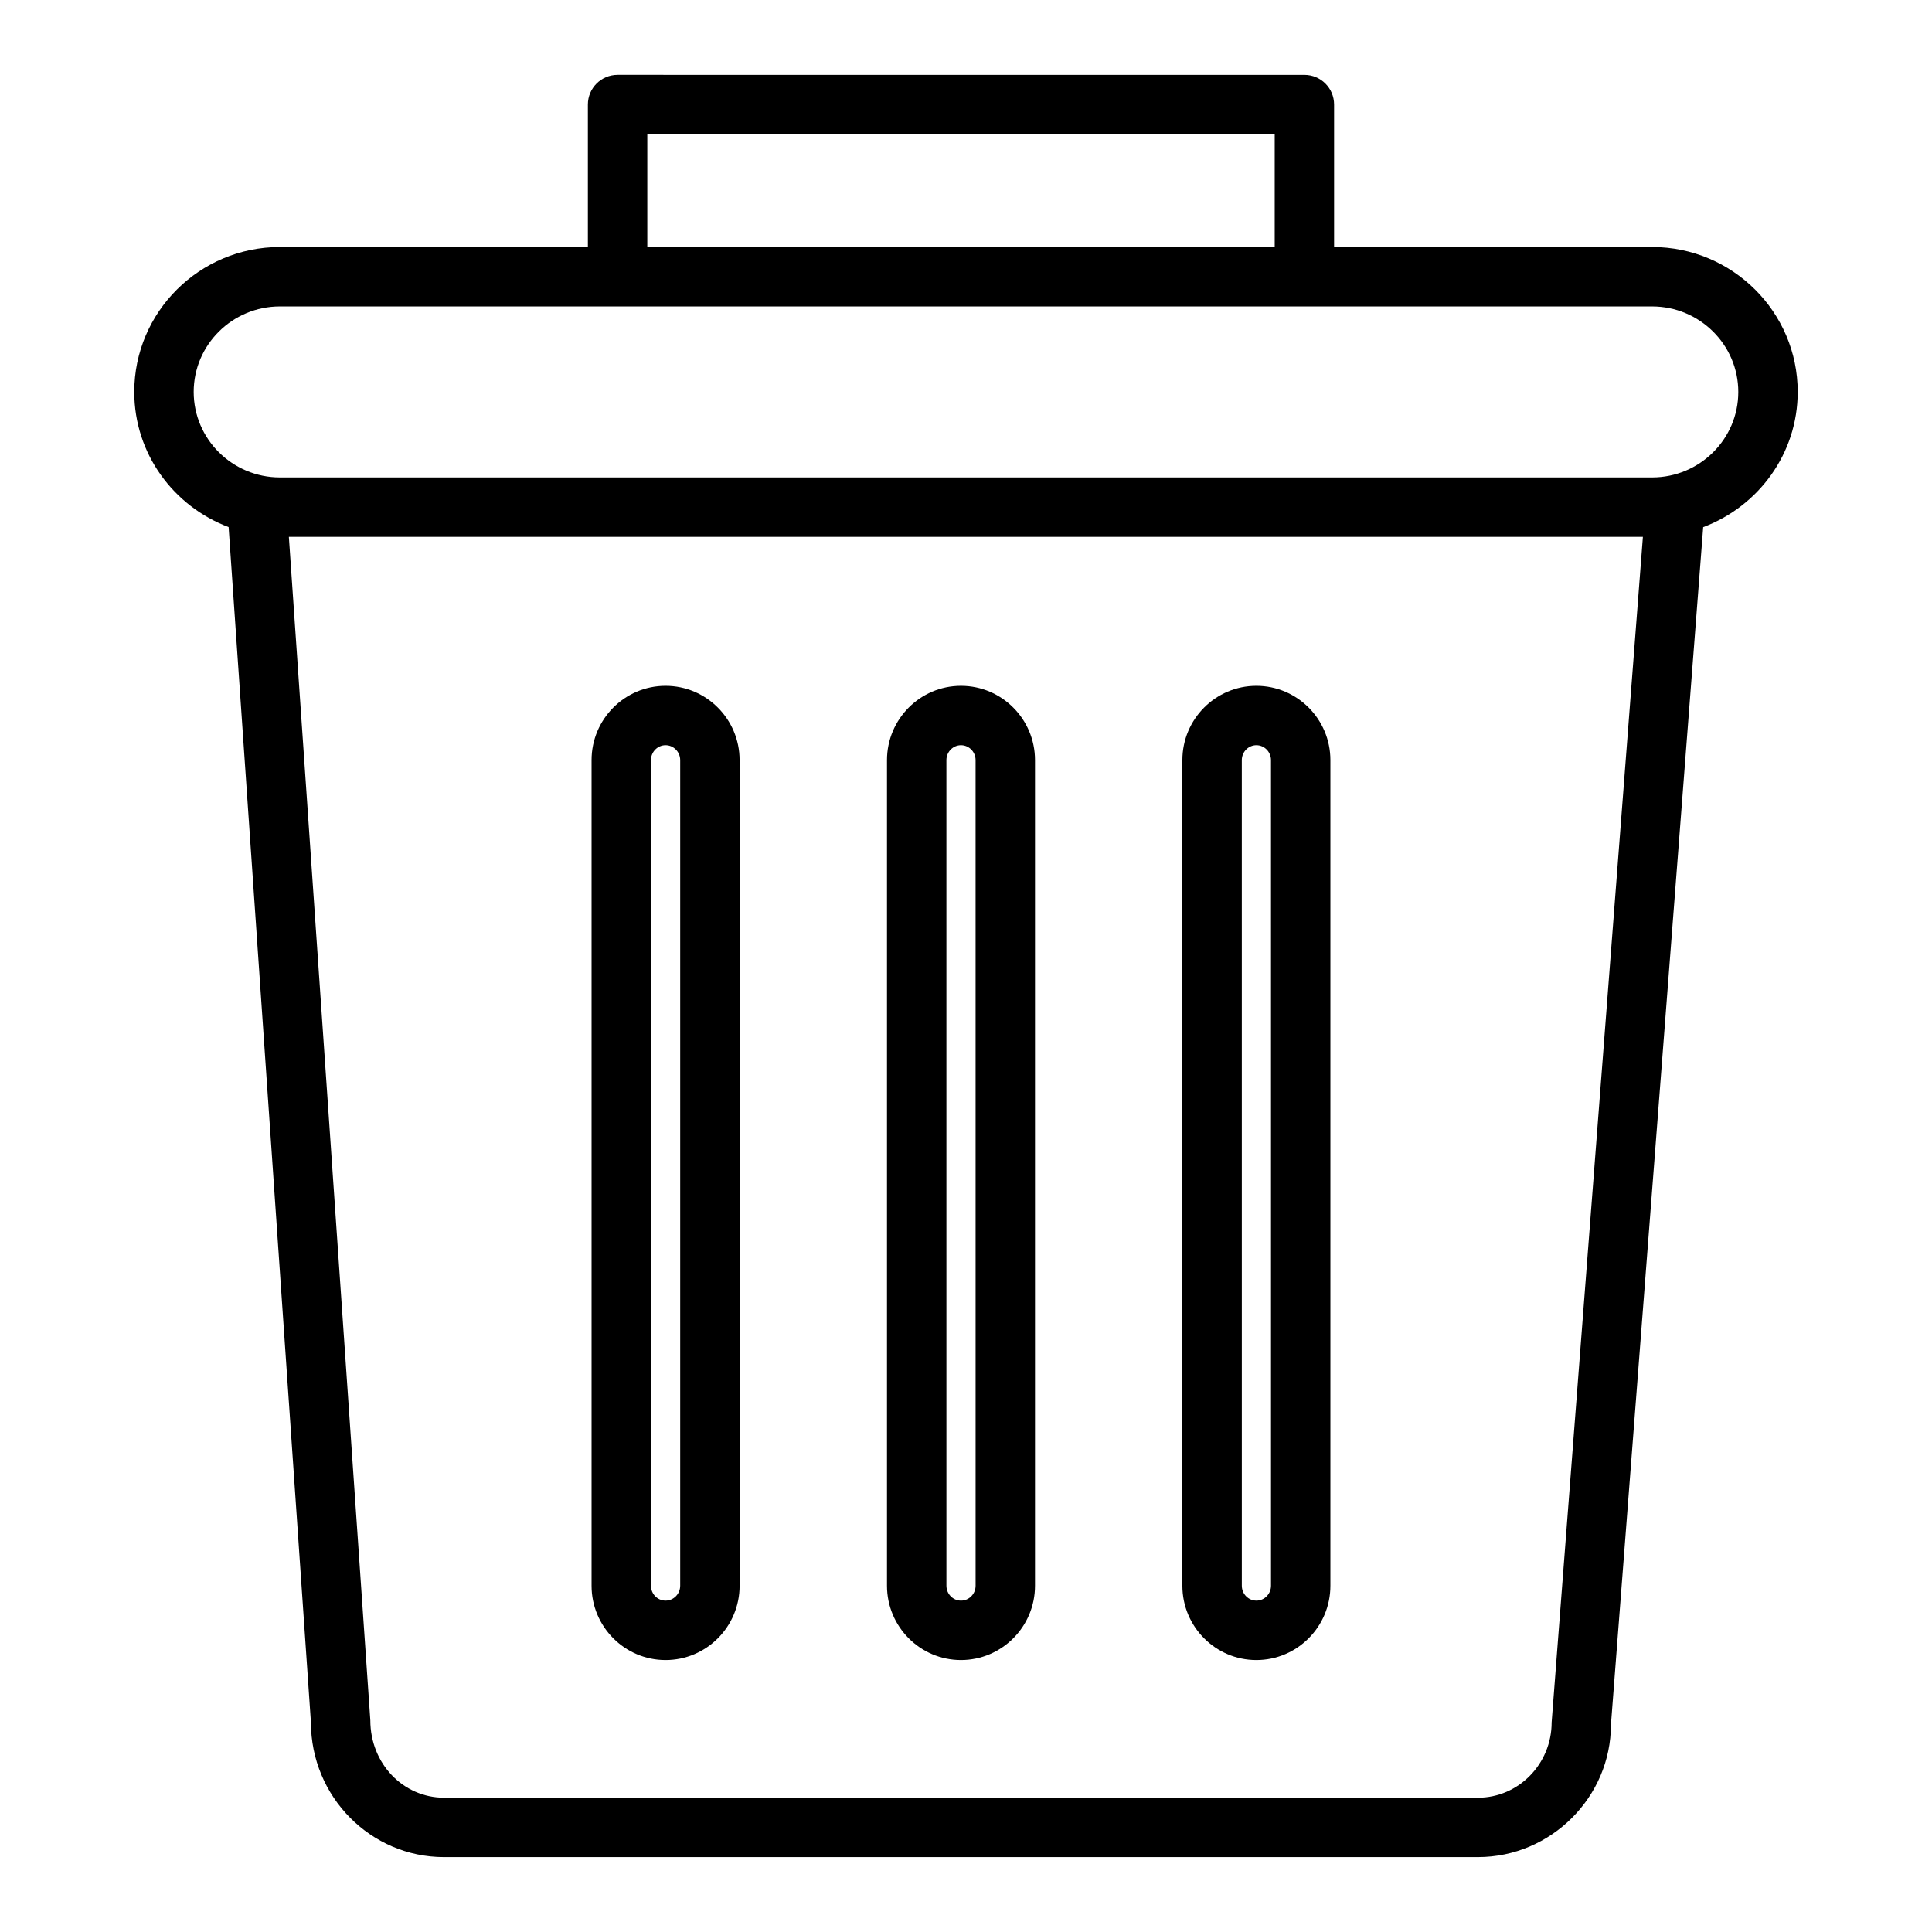 <?xml version="1.0" encoding="UTF-8"?>
<!-- Uploaded to: ICON Repo, www.svgrepo.com, Generator: ICON Repo Mixer Tools -->
<svg fill="#000000" width="800px" height="800px" version="1.1" viewBox="144 144 512 512" xmlns="http://www.w3.org/2000/svg">
 <g>
  <path d="m398.67 325.75c-10.816 0-19.609 8.832-19.609 19.695v218.79c0 10.863 8.793 19.695 19.609 19.695 10.816 0 19.617-8.832 19.617-19.695v-218.79c0-10.863-8.801-19.695-19.617-19.695zm3.875 238.48c0 2.172-1.738 3.953-3.871 3.953s-3.863-1.777-3.863-3.953l-0.004-218.79c0-2.172 1.738-3.953 3.863-3.953 2.133 0 3.871 1.777 3.871 3.953z"/>
  <path d="m320.38 325.75c-10.816 0-19.609 8.832-19.609 19.695v218.79c0 10.863 8.793 19.695 19.609 19.695 10.824 0 19.625-8.832 19.625-19.695l-0.004-218.79c0-10.863-8.801-19.695-19.621-19.695zm3.879 238.48c0 2.172-1.746 3.953-3.883 3.953-2.133 0-3.863-1.777-3.863-3.953v-218.79c0-2.172 1.738-3.953 3.863-3.953 2.133 0 3.883 1.777 3.883 3.953z"/>
  <path d="m476.95 325.75c-10.816 0-19.609 8.832-19.609 19.695v218.79c0 10.863 8.793 19.695 19.609 19.695 10.816 0 19.617-8.832 19.617-19.695v-218.79c0.008-10.863-8.801-19.695-19.617-19.695zm3.879 238.48c0 2.172-1.738 3.953-3.871 3.953-2.133 0-3.863-1.777-3.863-3.953l-0.004-218.79c0-2.172 1.738-3.953 3.863-3.953 2.133 0 3.871 1.777 3.871 3.953z"/>
  <path d="m581.82 209.46h-84.273v-37.754c0-4.352-3.519-7.871-7.871-7.871l-182.01-0.004c-4.352 0-7.871 3.519-7.871 7.871v37.754l-81.617 0.004c-21.289 0-38.598 17.223-38.598 38.398 0 16.406 10.43 30.332 25.008 35.824l21.812 316.77c0 19.688 15.824 35.699 35.266 35.699h273.99c19.453 0 35.273-16.012 35.258-35.094l24.449-317.36c14.594-5.492 25.047-19.418 25.047-35.84 0-21.176-17.309-38.398-38.594-38.398zm-266.28-29.883h166.27v29.883h-166.27zm239.66 420.88c0 10.996-8.762 19.957-19.531 19.957l-273.99-0.004c-10.77 0-19.523-8.957-19.539-20.5l-21.586-313.64h358.83zm26.625-329.93h-363.64c-12.598 0-22.855-10.164-22.855-22.664 0-12.492 10.258-22.656 22.852-22.656h363.63c12.602 0 22.852 10.164 22.852 22.656 0.016 12.5-10.242 22.664-22.836 22.664z"/>
 </g>
</svg>